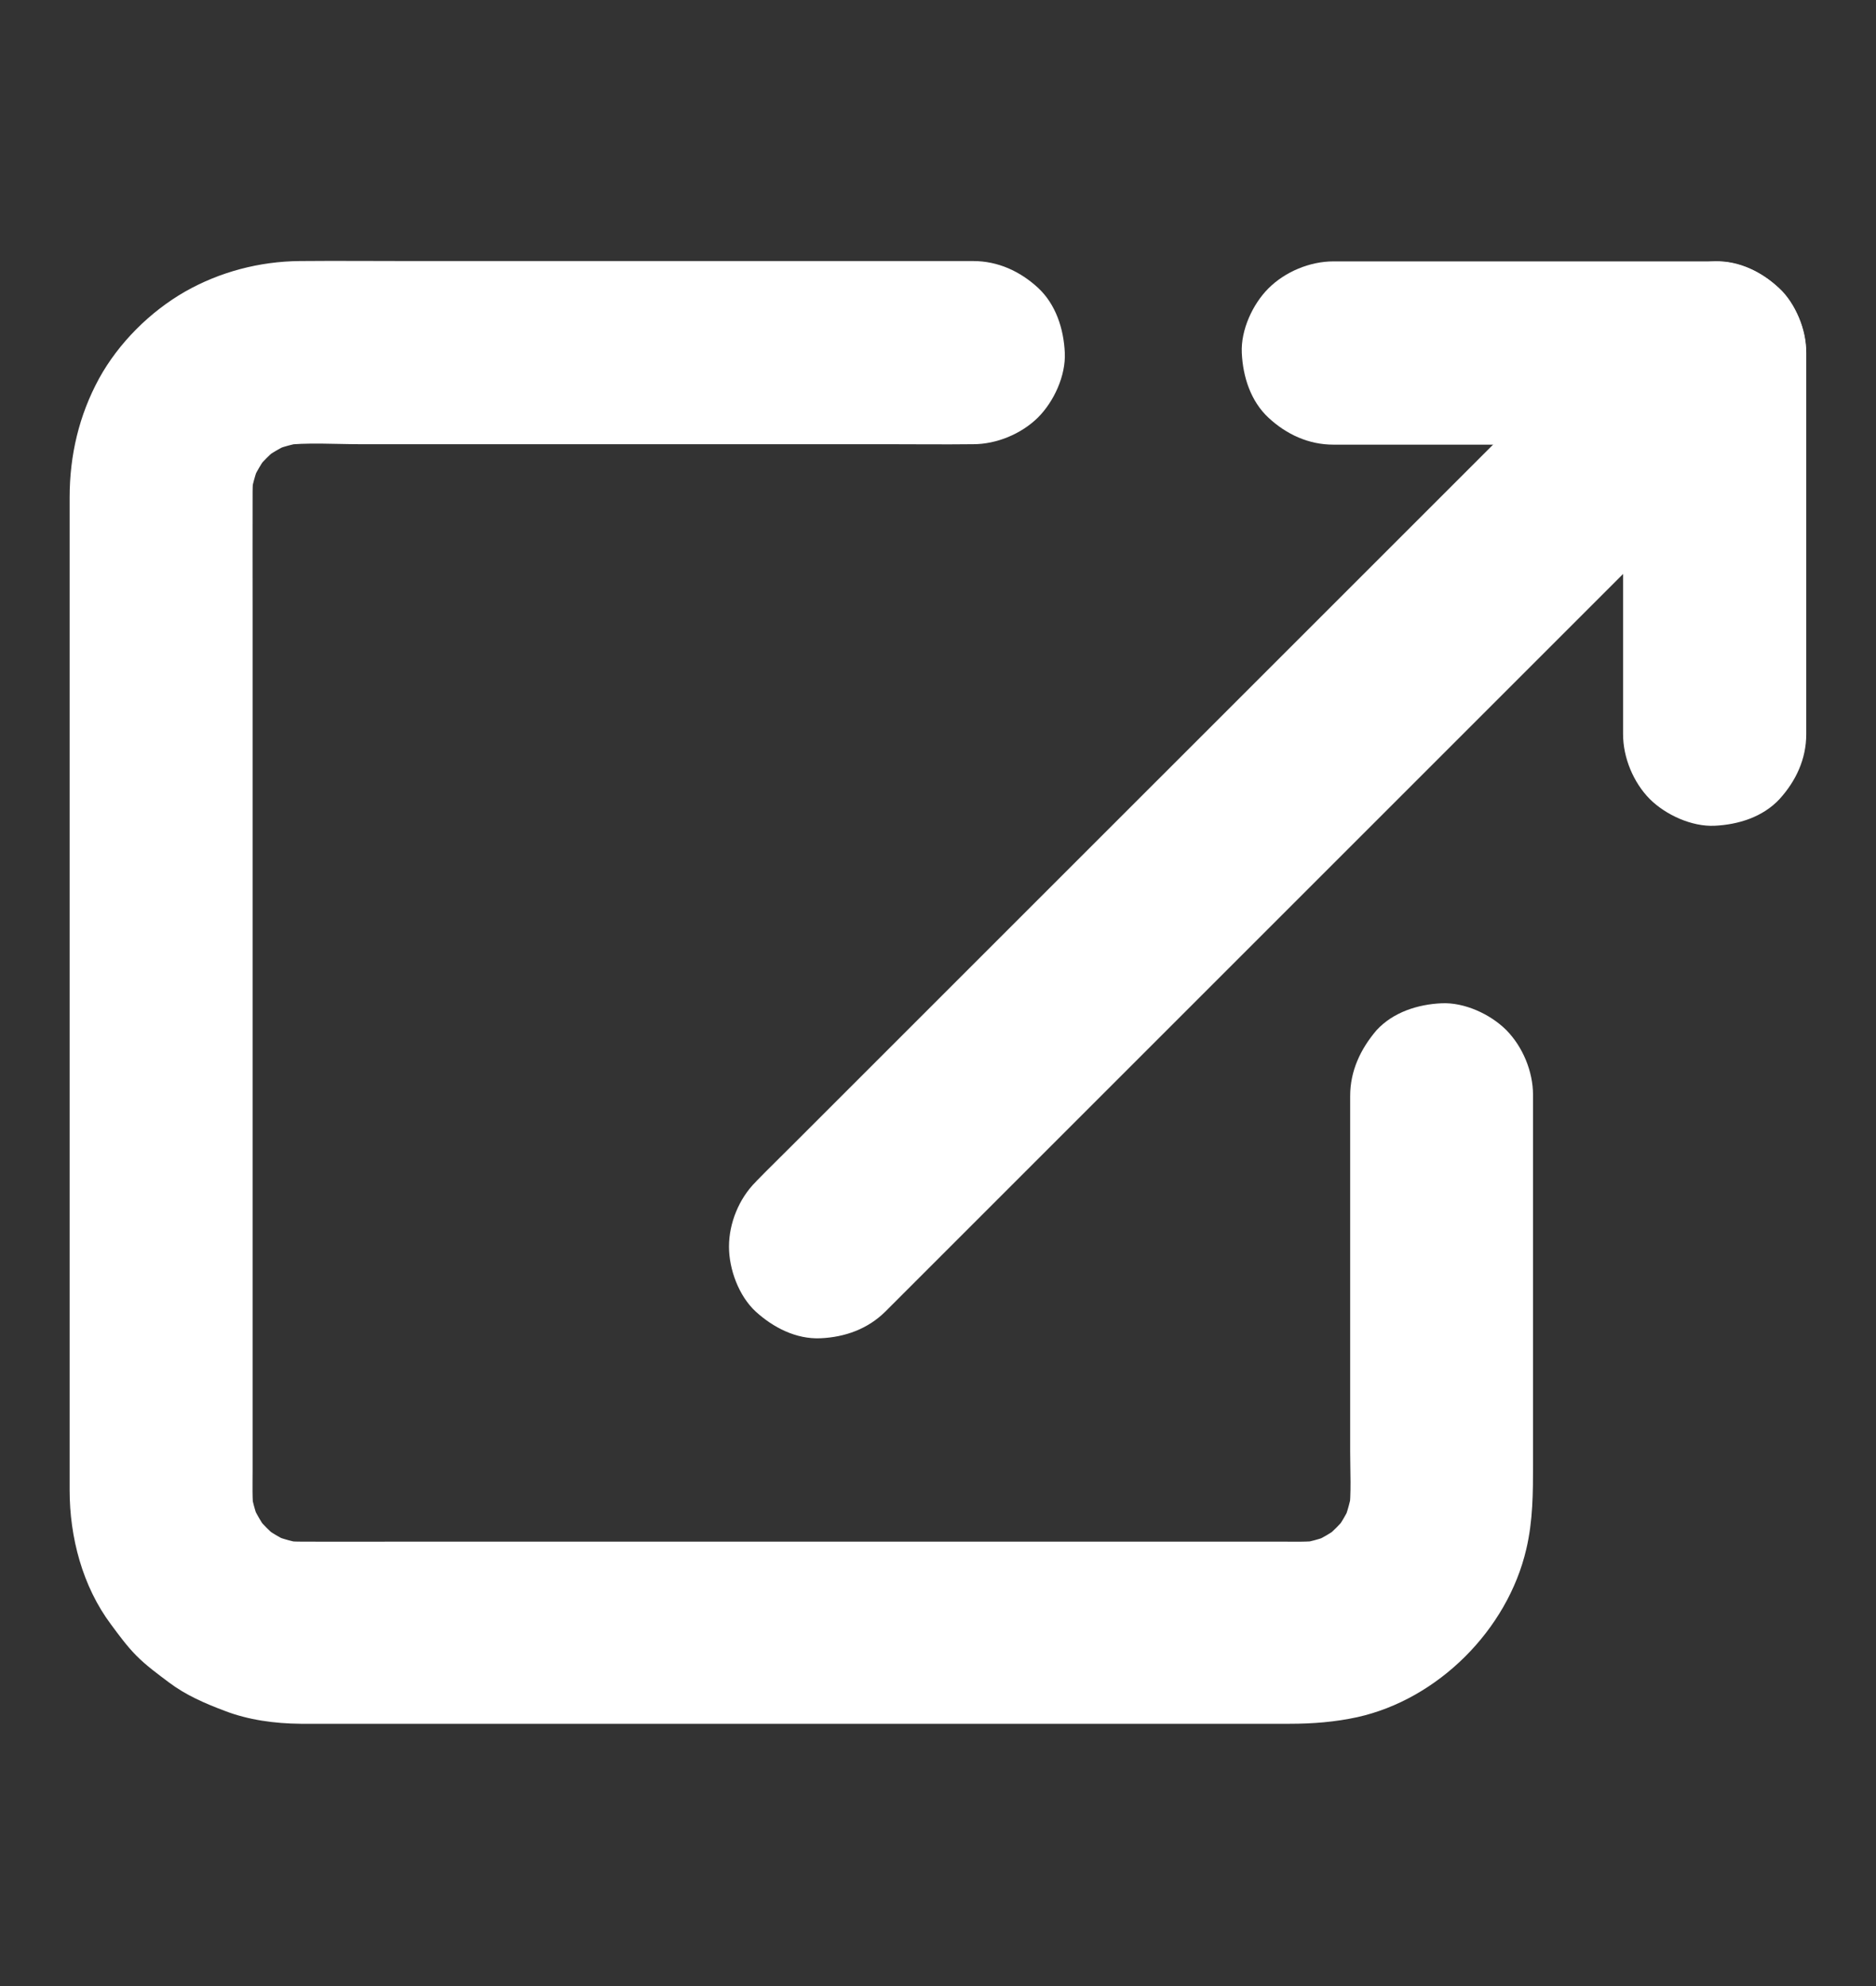 <?xml version="1.0" encoding="UTF-8"?> <svg xmlns="http://www.w3.org/2000/svg" width="17" height="18" viewBox="0 0 17 18" fill="none"><rect x="0" y="0" width="17" height="18" fill="#333333" stroke="none"/><g id="noun-external-link-2084008 1"><g id="Group"><path id="Vector" d="M12.235 9.933V11.2V13.159C12.235 13.34 12.247 13.527 12.225 13.707C12.235 13.633 12.245 13.559 12.255 13.486C12.24 13.597 12.21 13.703 12.169 13.808C12.197 13.741 12.225 13.675 12.252 13.61C12.209 13.711 12.154 13.805 12.088 13.893C12.131 13.836 12.174 13.781 12.217 13.725C12.149 13.811 12.073 13.887 11.988 13.954C12.044 13.911 12.099 13.868 12.156 13.824C12.068 13.891 11.975 13.946 11.873 13.989C11.94 13.961 12.006 13.932 12.071 13.906C11.966 13.949 11.86 13.977 11.749 13.992C11.822 13.982 11.897 13.972 11.97 13.962C11.847 13.977 11.721 13.972 11.596 13.972H10.945H8.756H6.079H3.788C3.433 13.972 3.078 13.974 2.723 13.972C2.666 13.972 2.611 13.969 2.555 13.962C2.628 13.972 2.703 13.982 2.776 13.992C2.664 13.977 2.558 13.947 2.454 13.906C2.52 13.934 2.586 13.962 2.651 13.989C2.55 13.946 2.457 13.891 2.369 13.824C2.425 13.868 2.48 13.911 2.537 13.954C2.45 13.886 2.374 13.809 2.308 13.725C2.351 13.781 2.394 13.836 2.437 13.893C2.371 13.805 2.316 13.711 2.273 13.61C2.301 13.677 2.329 13.743 2.356 13.808C2.312 13.703 2.284 13.597 2.269 13.486C2.279 13.559 2.289 13.633 2.299 13.707C2.284 13.584 2.289 13.457 2.289 13.333V12.682V10.492V7.816V5.525C2.289 5.17 2.288 4.815 2.289 4.459C2.289 4.403 2.293 4.348 2.299 4.292C2.289 4.365 2.279 4.439 2.269 4.513C2.284 4.401 2.314 4.295 2.356 4.19C2.327 4.257 2.299 4.323 2.273 4.388C2.316 4.287 2.371 4.194 2.437 4.106C2.394 4.162 2.351 4.217 2.308 4.273C2.376 4.187 2.452 4.111 2.537 4.044C2.48 4.088 2.425 4.131 2.369 4.174C2.457 4.107 2.55 4.053 2.651 4.01C2.585 4.038 2.518 4.066 2.454 4.093C2.558 4.049 2.664 4.021 2.776 4.006C2.703 4.016 2.628 4.026 2.555 4.036C2.787 4.008 3.03 4.026 3.264 4.026H4.71H6.491H8.052C8.304 4.026 8.556 4.029 8.809 4.026H8.819C9.031 4.026 9.255 3.933 9.406 3.784C9.551 3.639 9.659 3.404 9.649 3.196C9.639 2.982 9.569 2.759 9.406 2.608C9.244 2.459 9.044 2.366 8.819 2.366H7.877H5.801H3.7C3.372 2.366 3.045 2.363 2.716 2.366C2.352 2.369 1.992 2.464 1.677 2.643C1.358 2.826 1.074 3.11 0.898 3.43C0.716 3.764 0.631 4.127 0.631 4.508V5.515V7.4V9.639V11.736V13.184V13.506C0.631 13.932 0.747 14.377 1.006 14.723C1.077 14.819 1.15 14.919 1.235 15.005C1.325 15.096 1.431 15.173 1.532 15.249C1.685 15.364 1.854 15.437 2.034 15.505C2.25 15.589 2.492 15.621 2.723 15.623H2.963H4.295H6.339H8.588H10.545H11.689C11.895 15.623 12.098 15.607 12.3 15.563C13.032 15.4 13.661 14.771 13.831 14.04C13.892 13.78 13.892 13.527 13.892 13.265V12.38V10.305V9.923C13.892 9.711 13.799 9.487 13.65 9.336C13.505 9.191 13.27 9.083 13.062 9.093C12.848 9.103 12.626 9.173 12.475 9.336C12.328 9.508 12.235 9.707 12.235 9.933L12.235 9.933Z" fill="white"></path><path id="Vector_2" d="M16.368 6.654V5.489V3.629V3.199C16.368 2.751 15.988 2.369 15.538 2.369H14.373H12.513H12.083C11.871 2.369 11.647 2.462 11.496 2.612C11.351 2.756 11.243 2.992 11.253 3.199C11.263 3.414 11.333 3.636 11.496 3.787C11.658 3.937 11.858 4.03 12.083 4.03H13.249H15.108H15.538C15.261 3.752 14.985 3.477 14.708 3.199V4.365V6.224V6.654C14.708 6.867 14.801 7.091 14.95 7.242C15.095 7.386 15.331 7.494 15.538 7.484C15.752 7.474 15.975 7.405 16.126 7.242C16.274 7.079 16.368 6.88 16.368 6.654L16.368 6.654Z" fill="white"></path><path id="Vector_3" d="M8.023 11.887L15.793 4.117C15.899 4.011 16.006 3.908 16.11 3.8L16.123 3.787C16.274 3.636 16.366 3.414 16.366 3.199C16.366 2.995 16.276 2.753 16.123 2.612C15.966 2.467 15.758 2.359 15.536 2.369C15.315 2.379 15.107 2.454 14.948 2.612L7.178 10.381C7.072 10.488 6.966 10.59 6.861 10.698L6.848 10.712C6.697 10.863 6.606 11.085 6.606 11.299C6.606 11.504 6.695 11.746 6.848 11.887C7.006 12.031 7.213 12.139 7.436 12.129C7.657 12.119 7.864 12.045 8.023 11.887Z" fill="white"></path></g></g></svg> 